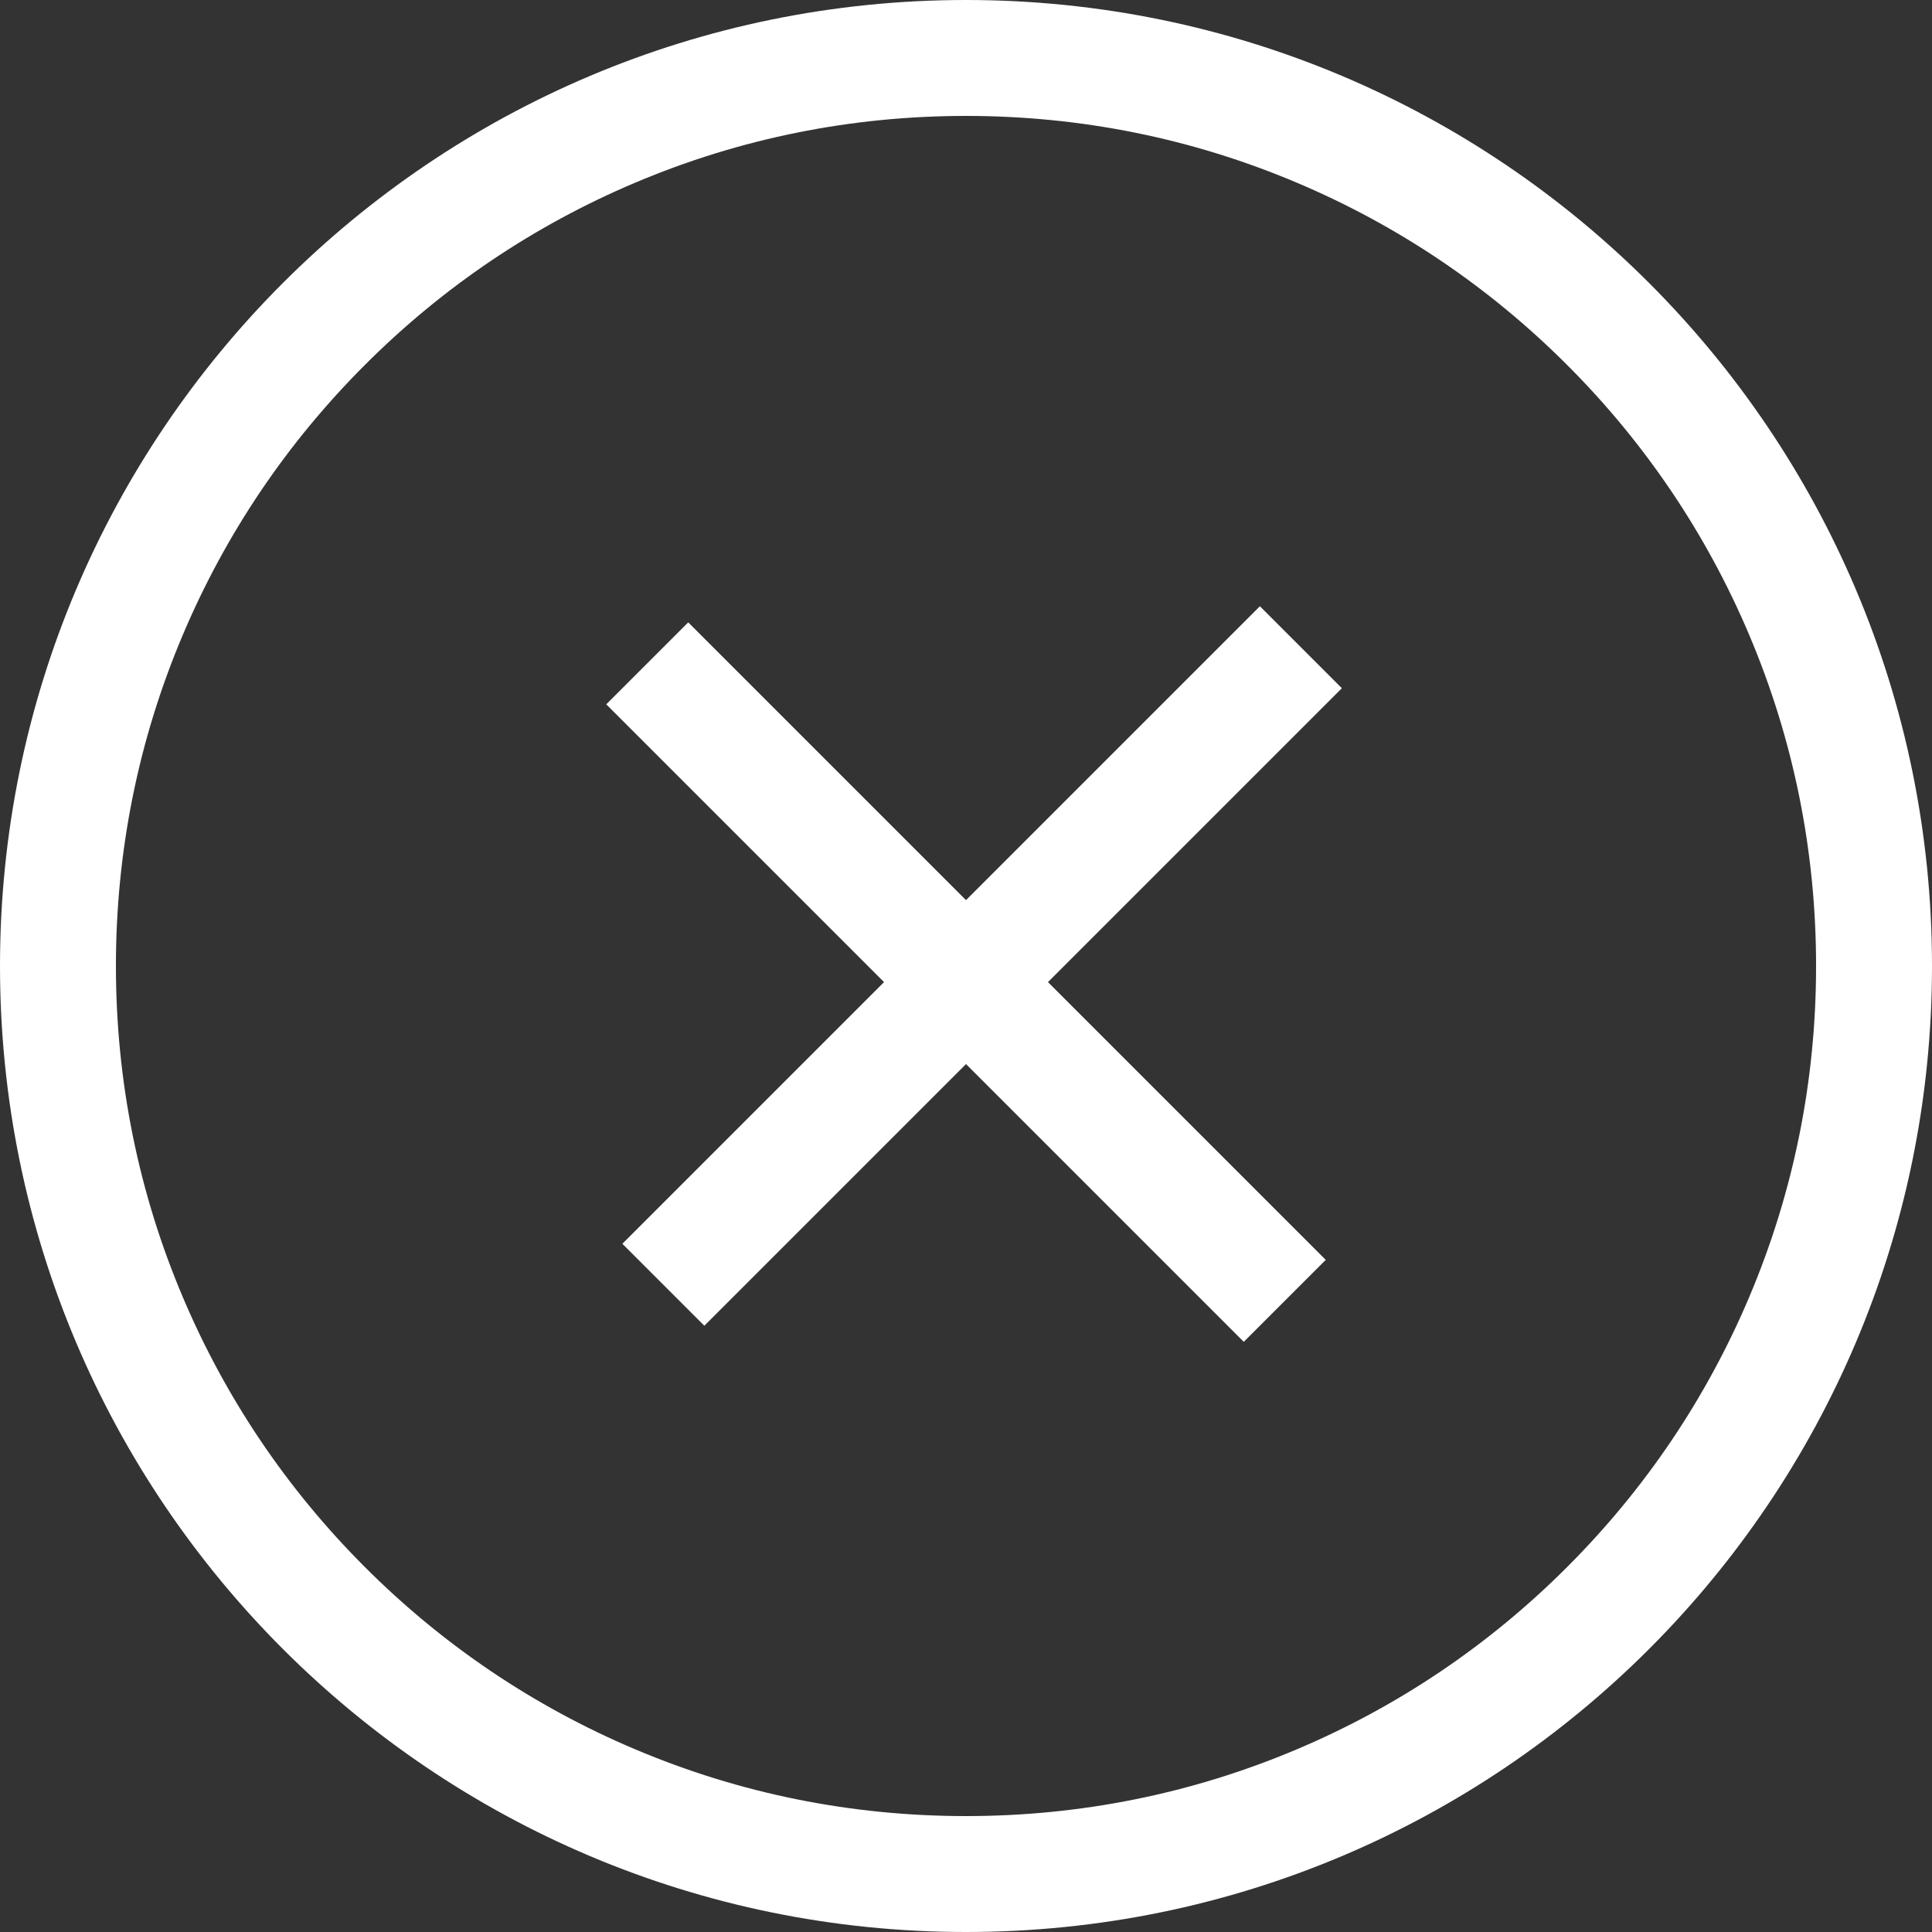 <svg id="Close_Symbol_-_Blue" data-name="Close Symbol - Blue" xmlns="http://www.w3.org/2000/svg" width="50" height="50" viewBox="0 0 50 50">
  <rect x="0" y="0" width="50" height="50" fill="#333333" stroke="none"/>
  <g id="Stroke_1" data-name="Stroke 1" fill="none" stroke-linecap="round" stroke-linejoin="round" stroke-miterlimit="10">
    <path d="M0,25A25,25,0,1,1,25,50,25,25,0,0,1,0,25Z" stroke="none"/>
    <path d="M 25 3 C 22.029 3 19.148 3.581 16.438 4.728 C 13.818 5.836 11.465 7.422 9.444 9.444 C 7.422 11.465 5.836 13.818 4.728 16.438 C 3.581 19.148 3 22.029 3 25 C 3 27.971 3.581 30.852 4.728 33.562 C 5.836 36.181 7.422 38.535 9.444 40.556 C 11.465 42.578 13.818 44.164 16.438 45.272 C 19.148 46.419 22.029 47 25 47 C 27.971 47 30.852 46.419 33.562 45.272 C 36.182 44.164 38.535 42.578 40.556 40.556 C 42.578 38.535 44.164 36.181 45.272 33.562 C 46.419 30.852 47 27.971 47 25 C 47 22.029 46.419 19.148 45.272 16.438 C 44.164 13.818 42.578 11.465 40.556 9.444 C 38.535 7.422 36.182 5.836 33.562 4.728 C 30.852 3.581 27.971 3 25 3 M 25 0 C 38.807 0 50 11.193 50 25 C 50 38.806 38.807 50 25 50 C 11.193 50 0 38.806 0 25 C 0 11.193 11.193 0 25 0 Z" stroke="none" fill="#fff"/>
  </g>
  <path id="Stroke_4_Copy" data-name="Stroke 4 Copy" d="M.5,23.333V0" transform="translate(33.313 16.397) rotate(45)" fill="none" stroke="#fff" stroke-miterlimit="10" stroke-width="3"/>
  <path id="Stroke_3_Copy" data-name="Stroke 3 Copy" d="M0,.5H23.333" transform="translate(17.104 16.814) rotate(45)" fill="none" stroke="#fff" stroke-miterlimit="10" stroke-width="3"/>
</svg>

